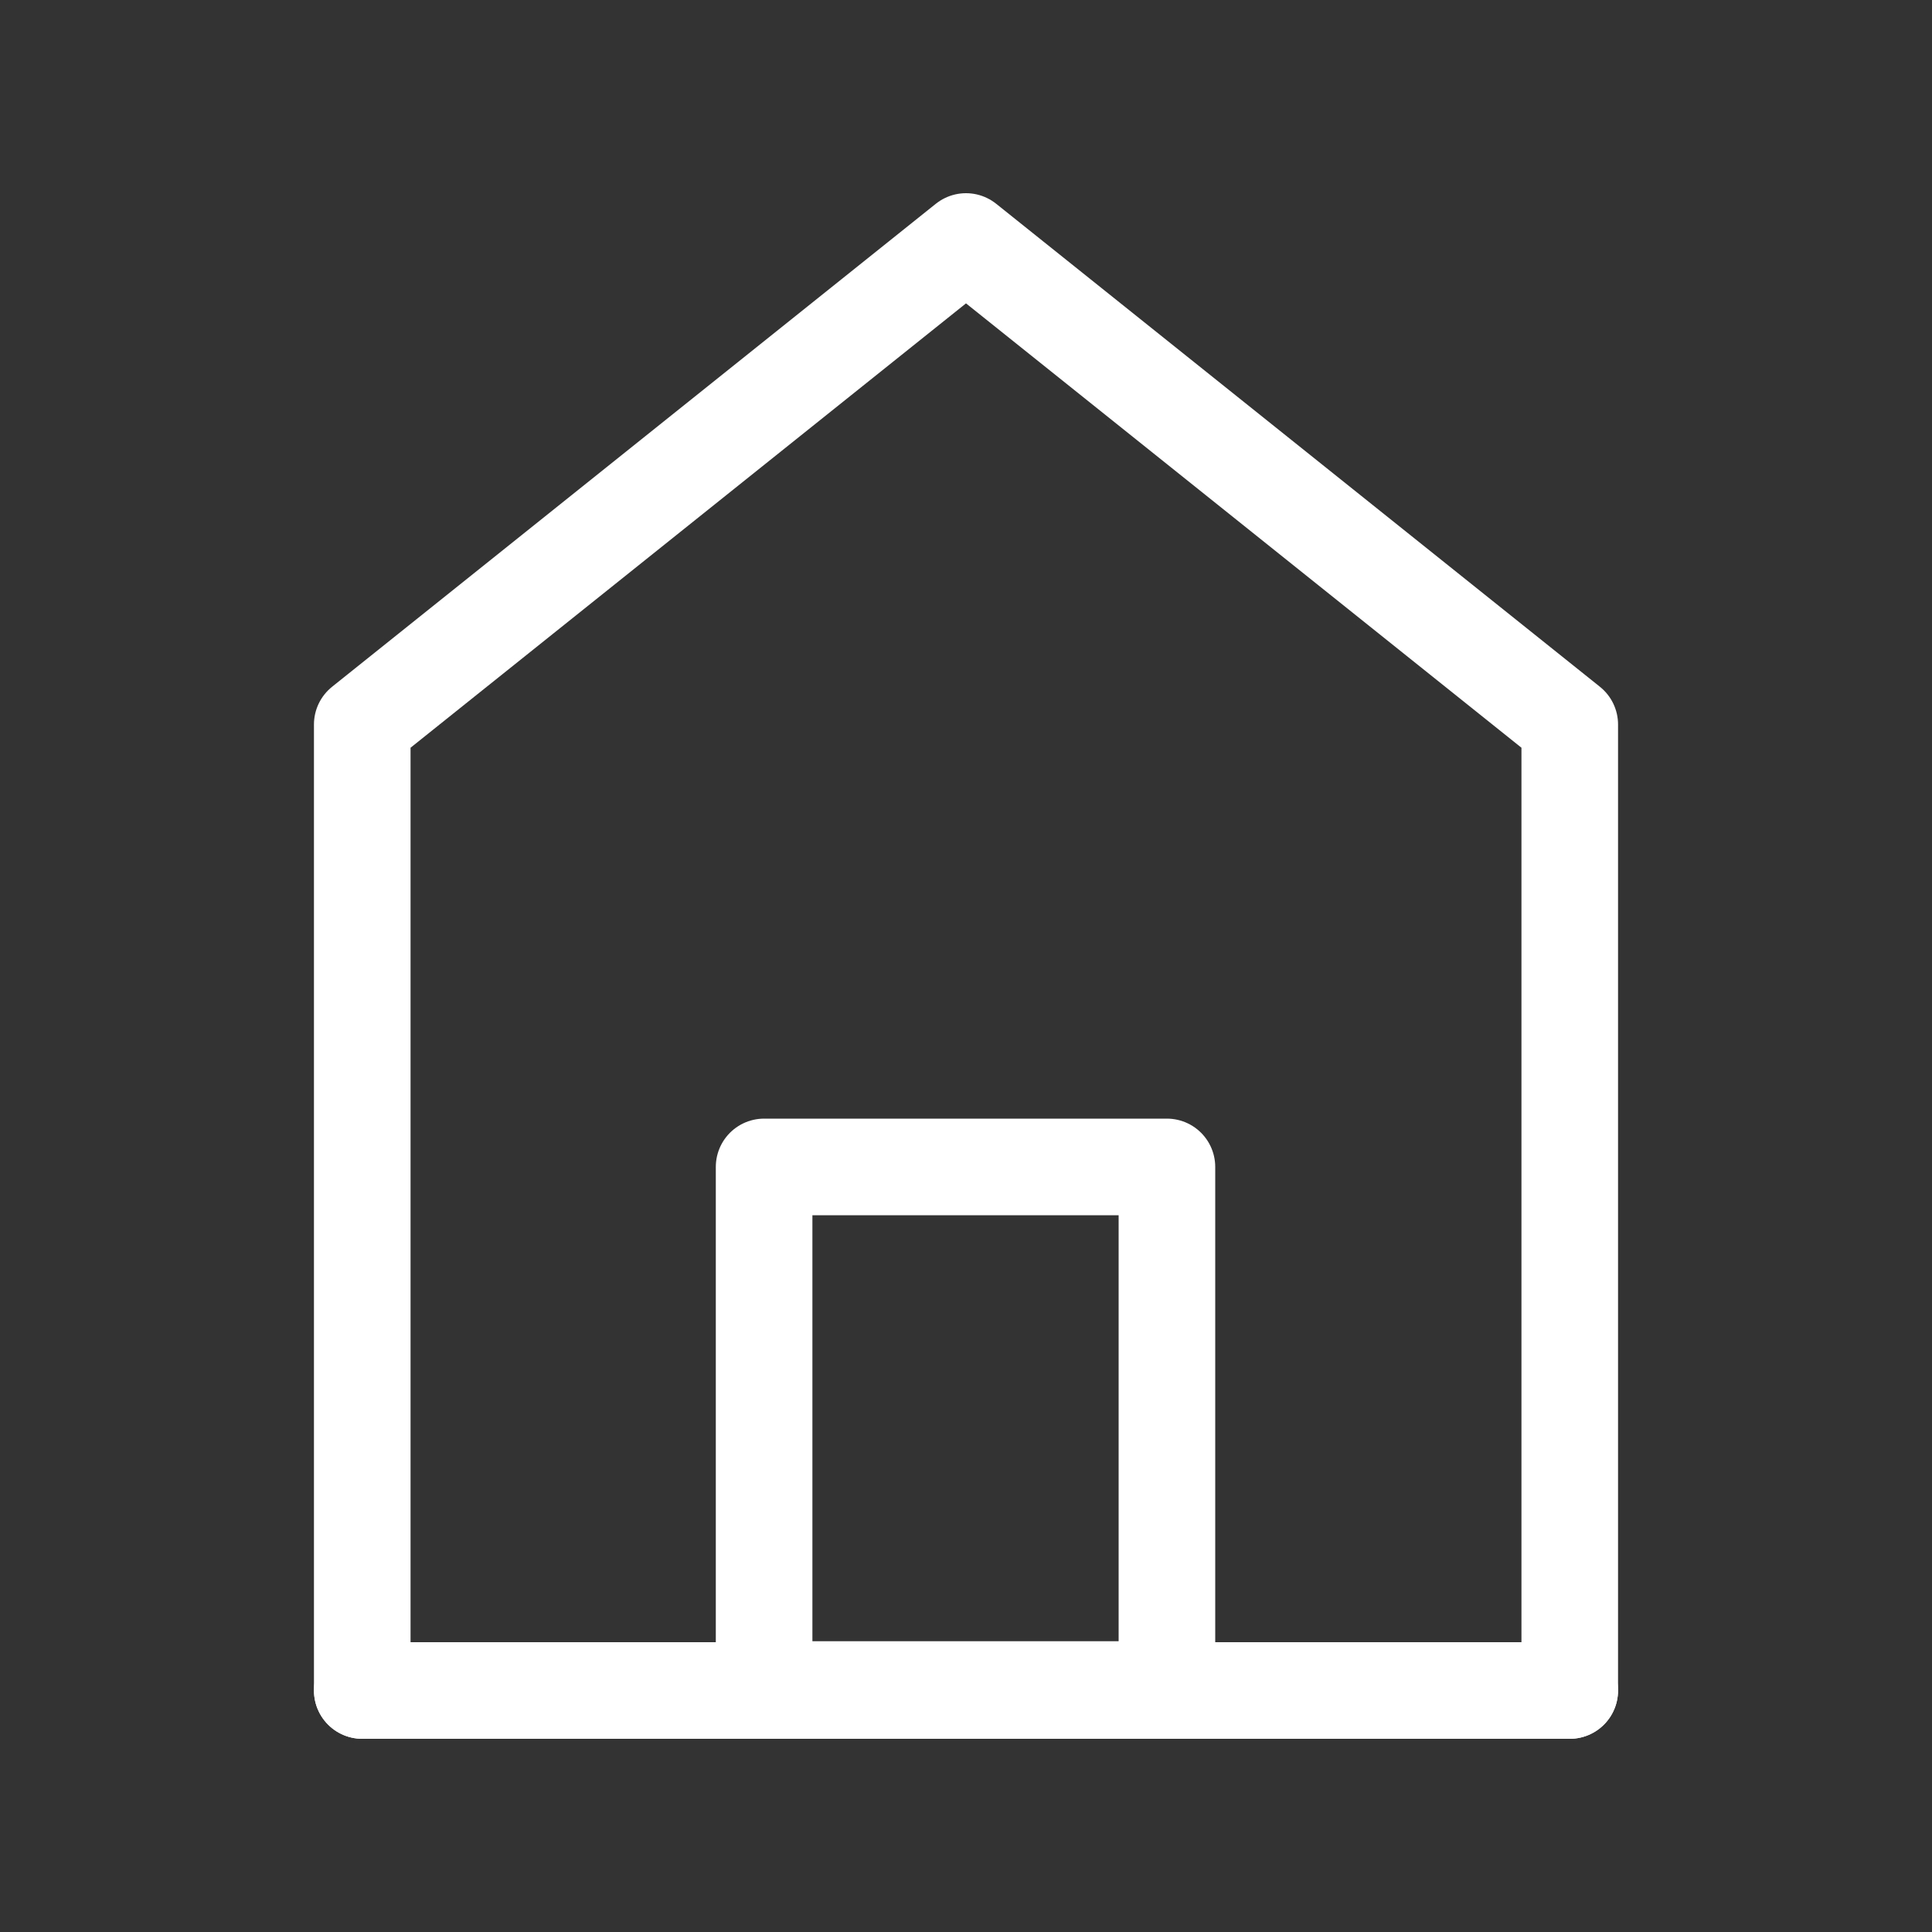 <svg width="20" height="20" viewBox="0 0 20 20" fill="none" xmlns="http://www.w3.org/2000/svg" xmlns:xlink="http://www.w3.org/1999/xlink">
	<rect x="0" y="0" width="20" height="20" fill="#333333" stroke="none"/>
	<desc>
			Created with Pixso.
	</desc>
	<defs>
		<clipPath id="clip161_10414">
			<rect id="首页" width="20" height="20" fill="white" fill-opacity="0"/>
		</clipPath>
	</defs>
	<g clip-path="url(#clip161_10414)">
		<path id="path" d="M3.75 7.5L3.75 17.5L16.25 17.5L16.25 7.5L10 2.5L3.75 7.5Z" fill="#000000" fill-opacity="0" fill-rule="nonzero"/>
		<path id="path" d="M3.75 17.5L16.25 17.5L16.25 7.5L10 2.5L3.75 7.5L3.75 17.5Z" stroke="#ffffff" stroke-opacity="1" stroke-width="1" stroke-linejoin="round"/>
		<path id="path" d="M7.91 12.08L7.91 17.49L12.08 17.49L12.08 12.08L7.91 12.08Z" fill="#000000" fill-opacity="0" fill-rule="nonzero"/>
		<path id="path" d="M7.91 17.49L12.08 17.49L12.08 12.08L7.91 12.08L7.91 17.49Z" stroke="#ffffff" stroke-opacity="1" stroke-width="1" stroke-linejoin="round"/>
		<path id="path" d="M3.77 17.98L3.75 18C3.46 18 3.25 17.78 3.25 17.5C3.25 17.21 3.46 17 3.75 17L3.77 17.02L3.77 17.98ZM16.23 17.02L16.25 17C16.53 17 16.75 17.21 16.75 17.5C16.75 17.78 16.53 18 16.25 18L16.23 17.98L16.23 17.02Z" fill="#000000" fill-opacity="0" fill-rule="nonzero"/>
		<path id="path" d="M3.75 17.5L16.25 17.5" stroke="#ffffff" stroke-opacity="1" stroke-width="1" stroke-linecap="round"/>
	</g>
</svg>
